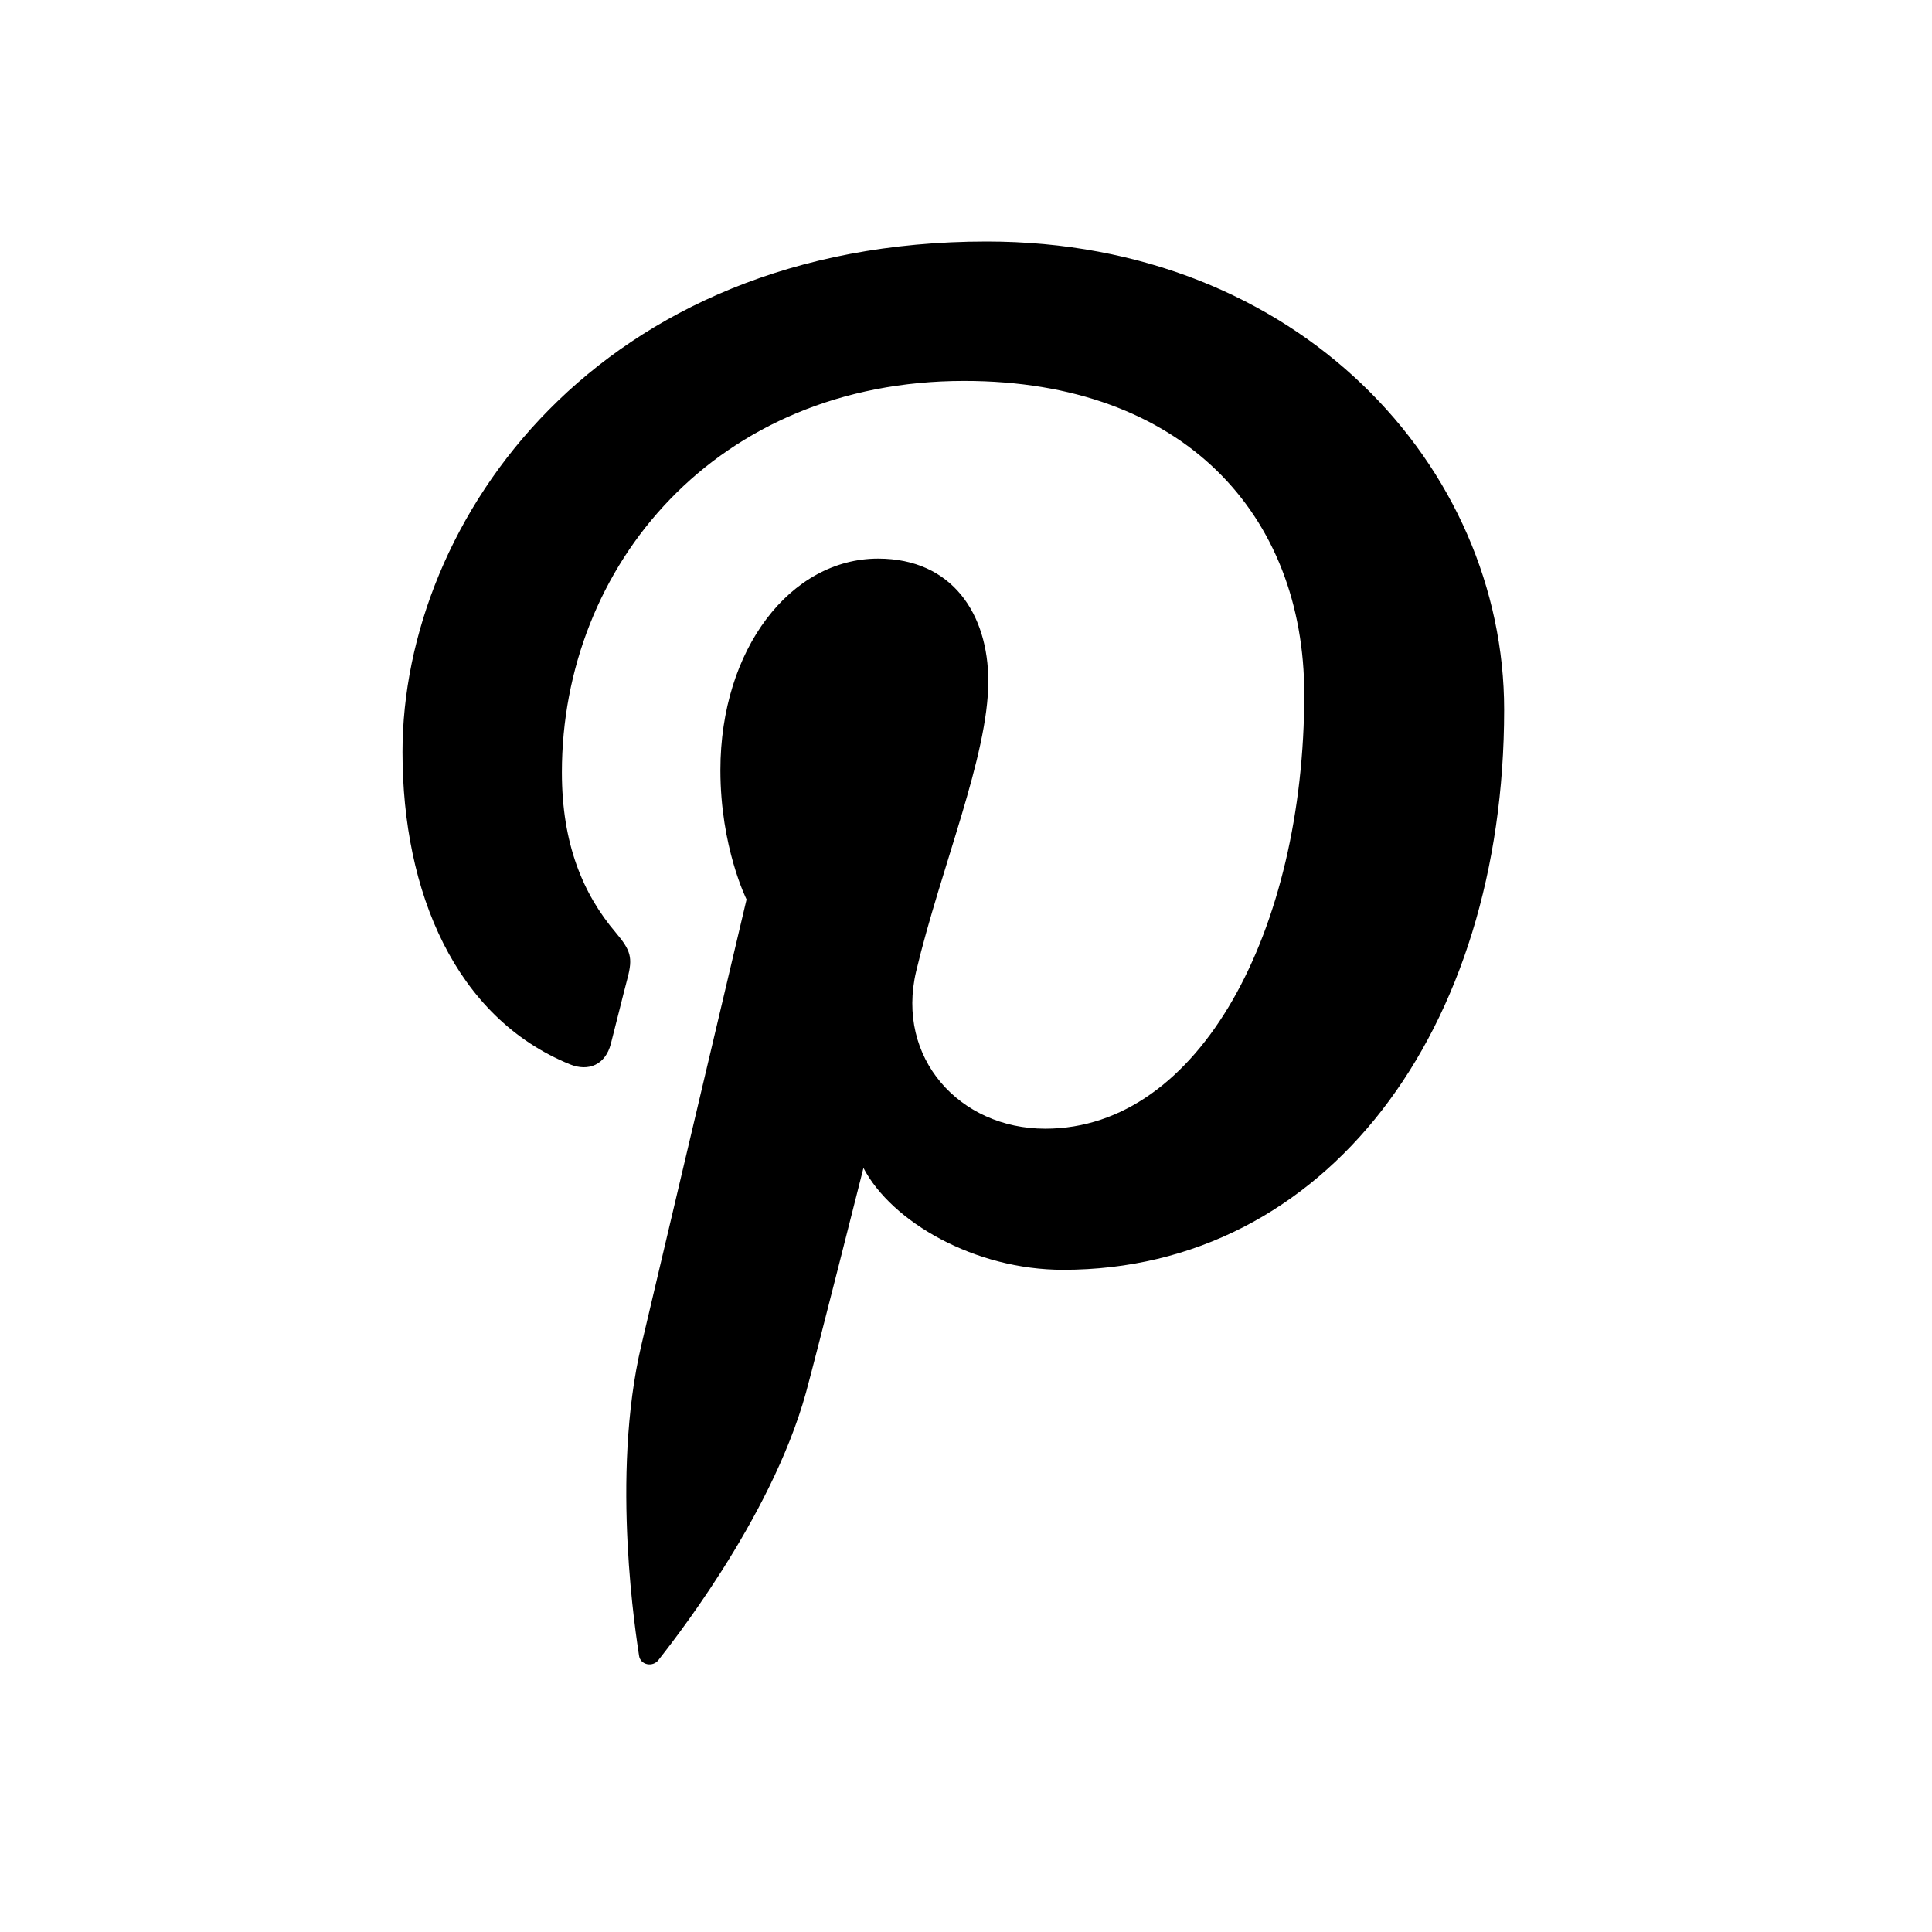 <?xml version="1.0" encoding="UTF-8"?>
<svg width="24px" height="24px" viewBox="0 0 24 24" version="1.1" xmlns="http://www.w3.org/2000/svg" xmlns:xlink="http://www.w3.org/1999/xlink">
    <!-- Generator: Sketch 62 (91390) - https://sketch.com -->
    <title>pinterest</title>
    <desc>Created with Sketch.</desc>
    <g id="Icons" stroke="none" stroke-width="1" fill="none" fill-rule="evenodd">
        <g id="social" transform="translate(-18, -18)" fill="#000000">
            <path d="M30.257,21 C25.433,21 23,24.458 23,27.342 C23,29.089 23.661,30.642 25.079,31.221 C25.312,31.316 25.521,31.225 25.588,30.967 C25.635,30.789 25.745,30.339 25.795,30.152 C25.862,29.897 25.837,29.808 25.65,29.586 C25.24,29.104 24.98,28.479 24.98,27.595 C24.98,25.029 26.899,22.732 29.978,22.732 C32.704,22.732 34.202,24.398 34.202,26.624 C34.202,29.551 32.906,32.021 30.984,32.021 C29.92,32.021 29.126,31.143 29.381,30.065 C29.687,28.78 30.277,27.392 30.277,26.463 C30.277,25.632 29.832,24.939 28.908,24.939 C27.822,24.939 26.949,26.062 26.949,27.567 C26.949,28.525 27.274,29.173 27.274,29.173 C27.274,29.173 26.163,33.882 25.968,34.706 C25.579,36.348 25.909,38.361 25.938,38.564 C25.953,38.685 26.109,38.713 26.179,38.622 C26.278,38.492 27.571,36.895 28.012,35.3 C28.136,34.848 28.726,32.509 28.726,32.509 C29.079,33.182 30.111,33.774 31.206,33.774 C34.47,33.774 36.685,30.799 36.685,26.816 C36.685,23.804 34.134,21 30.257,21" id="pinterest"></path>
        </g>
    </g>
</svg>